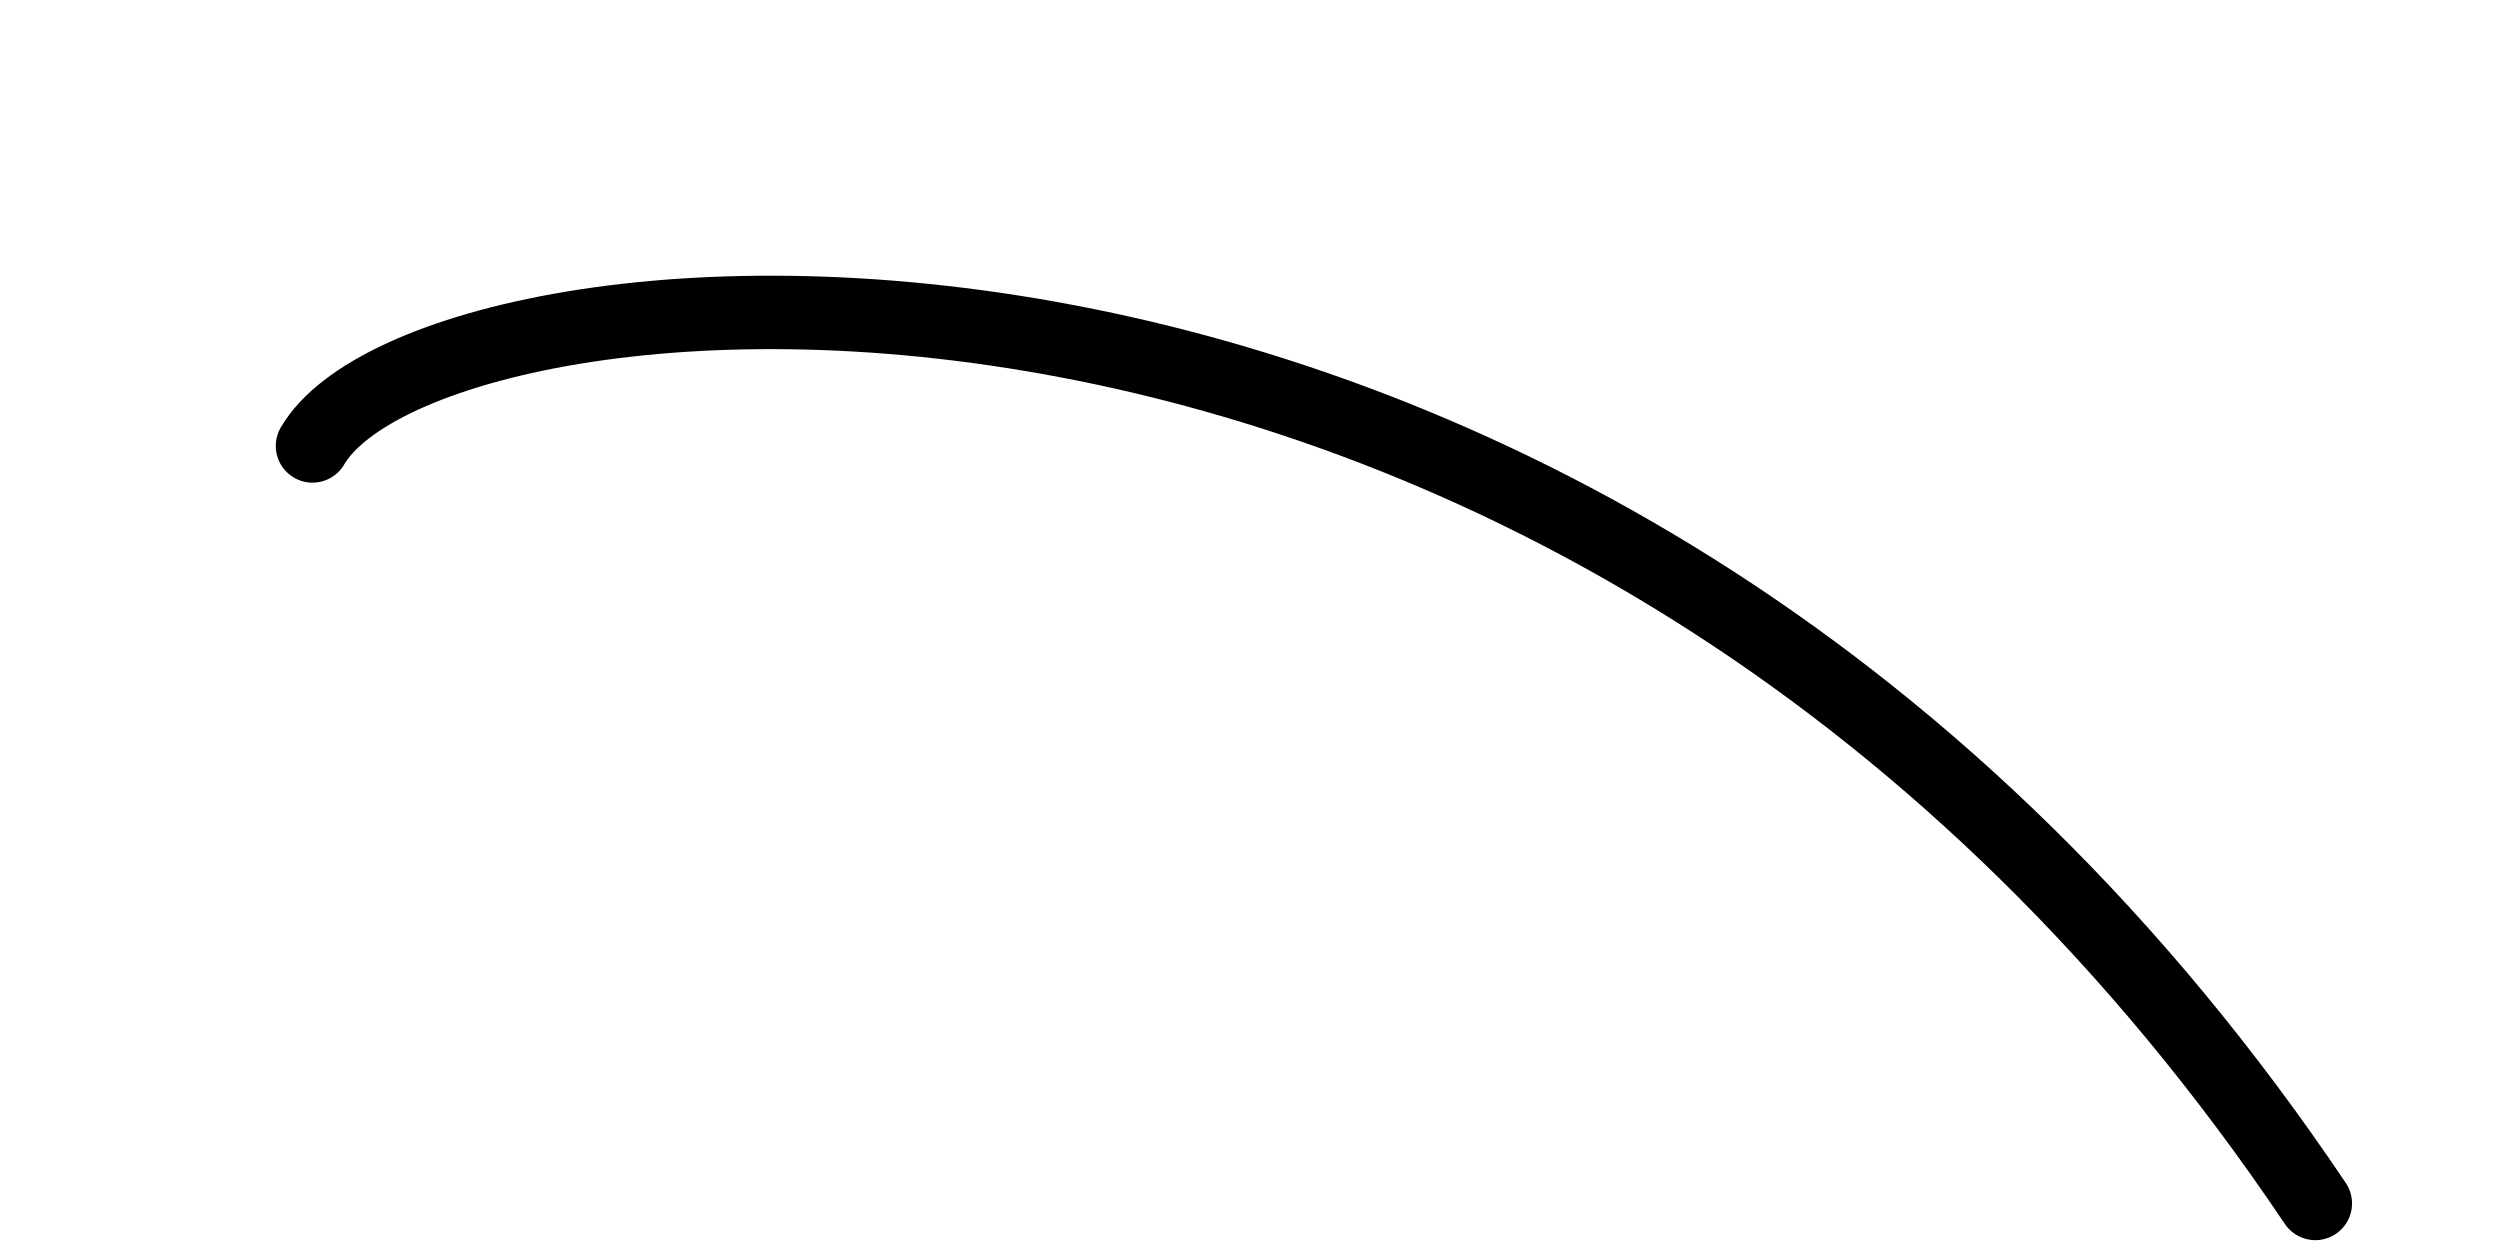 <?xml version="1.0" encoding="utf-8"?>
<svg xmlns="http://www.w3.org/2000/svg" fill="none" height="100%" overflow="visible" preserveAspectRatio="none" style="display: block;" viewBox="0 0 8 4" width="100%">
<path d="M7.409 3.851C5.093 0.404 1.377 0.781 1 1.427" id="Vector" stroke="black" stroke-linecap="round" stroke-linejoin="round" stroke-miterlimit="10" stroke-width="0.235"/>
</svg>
